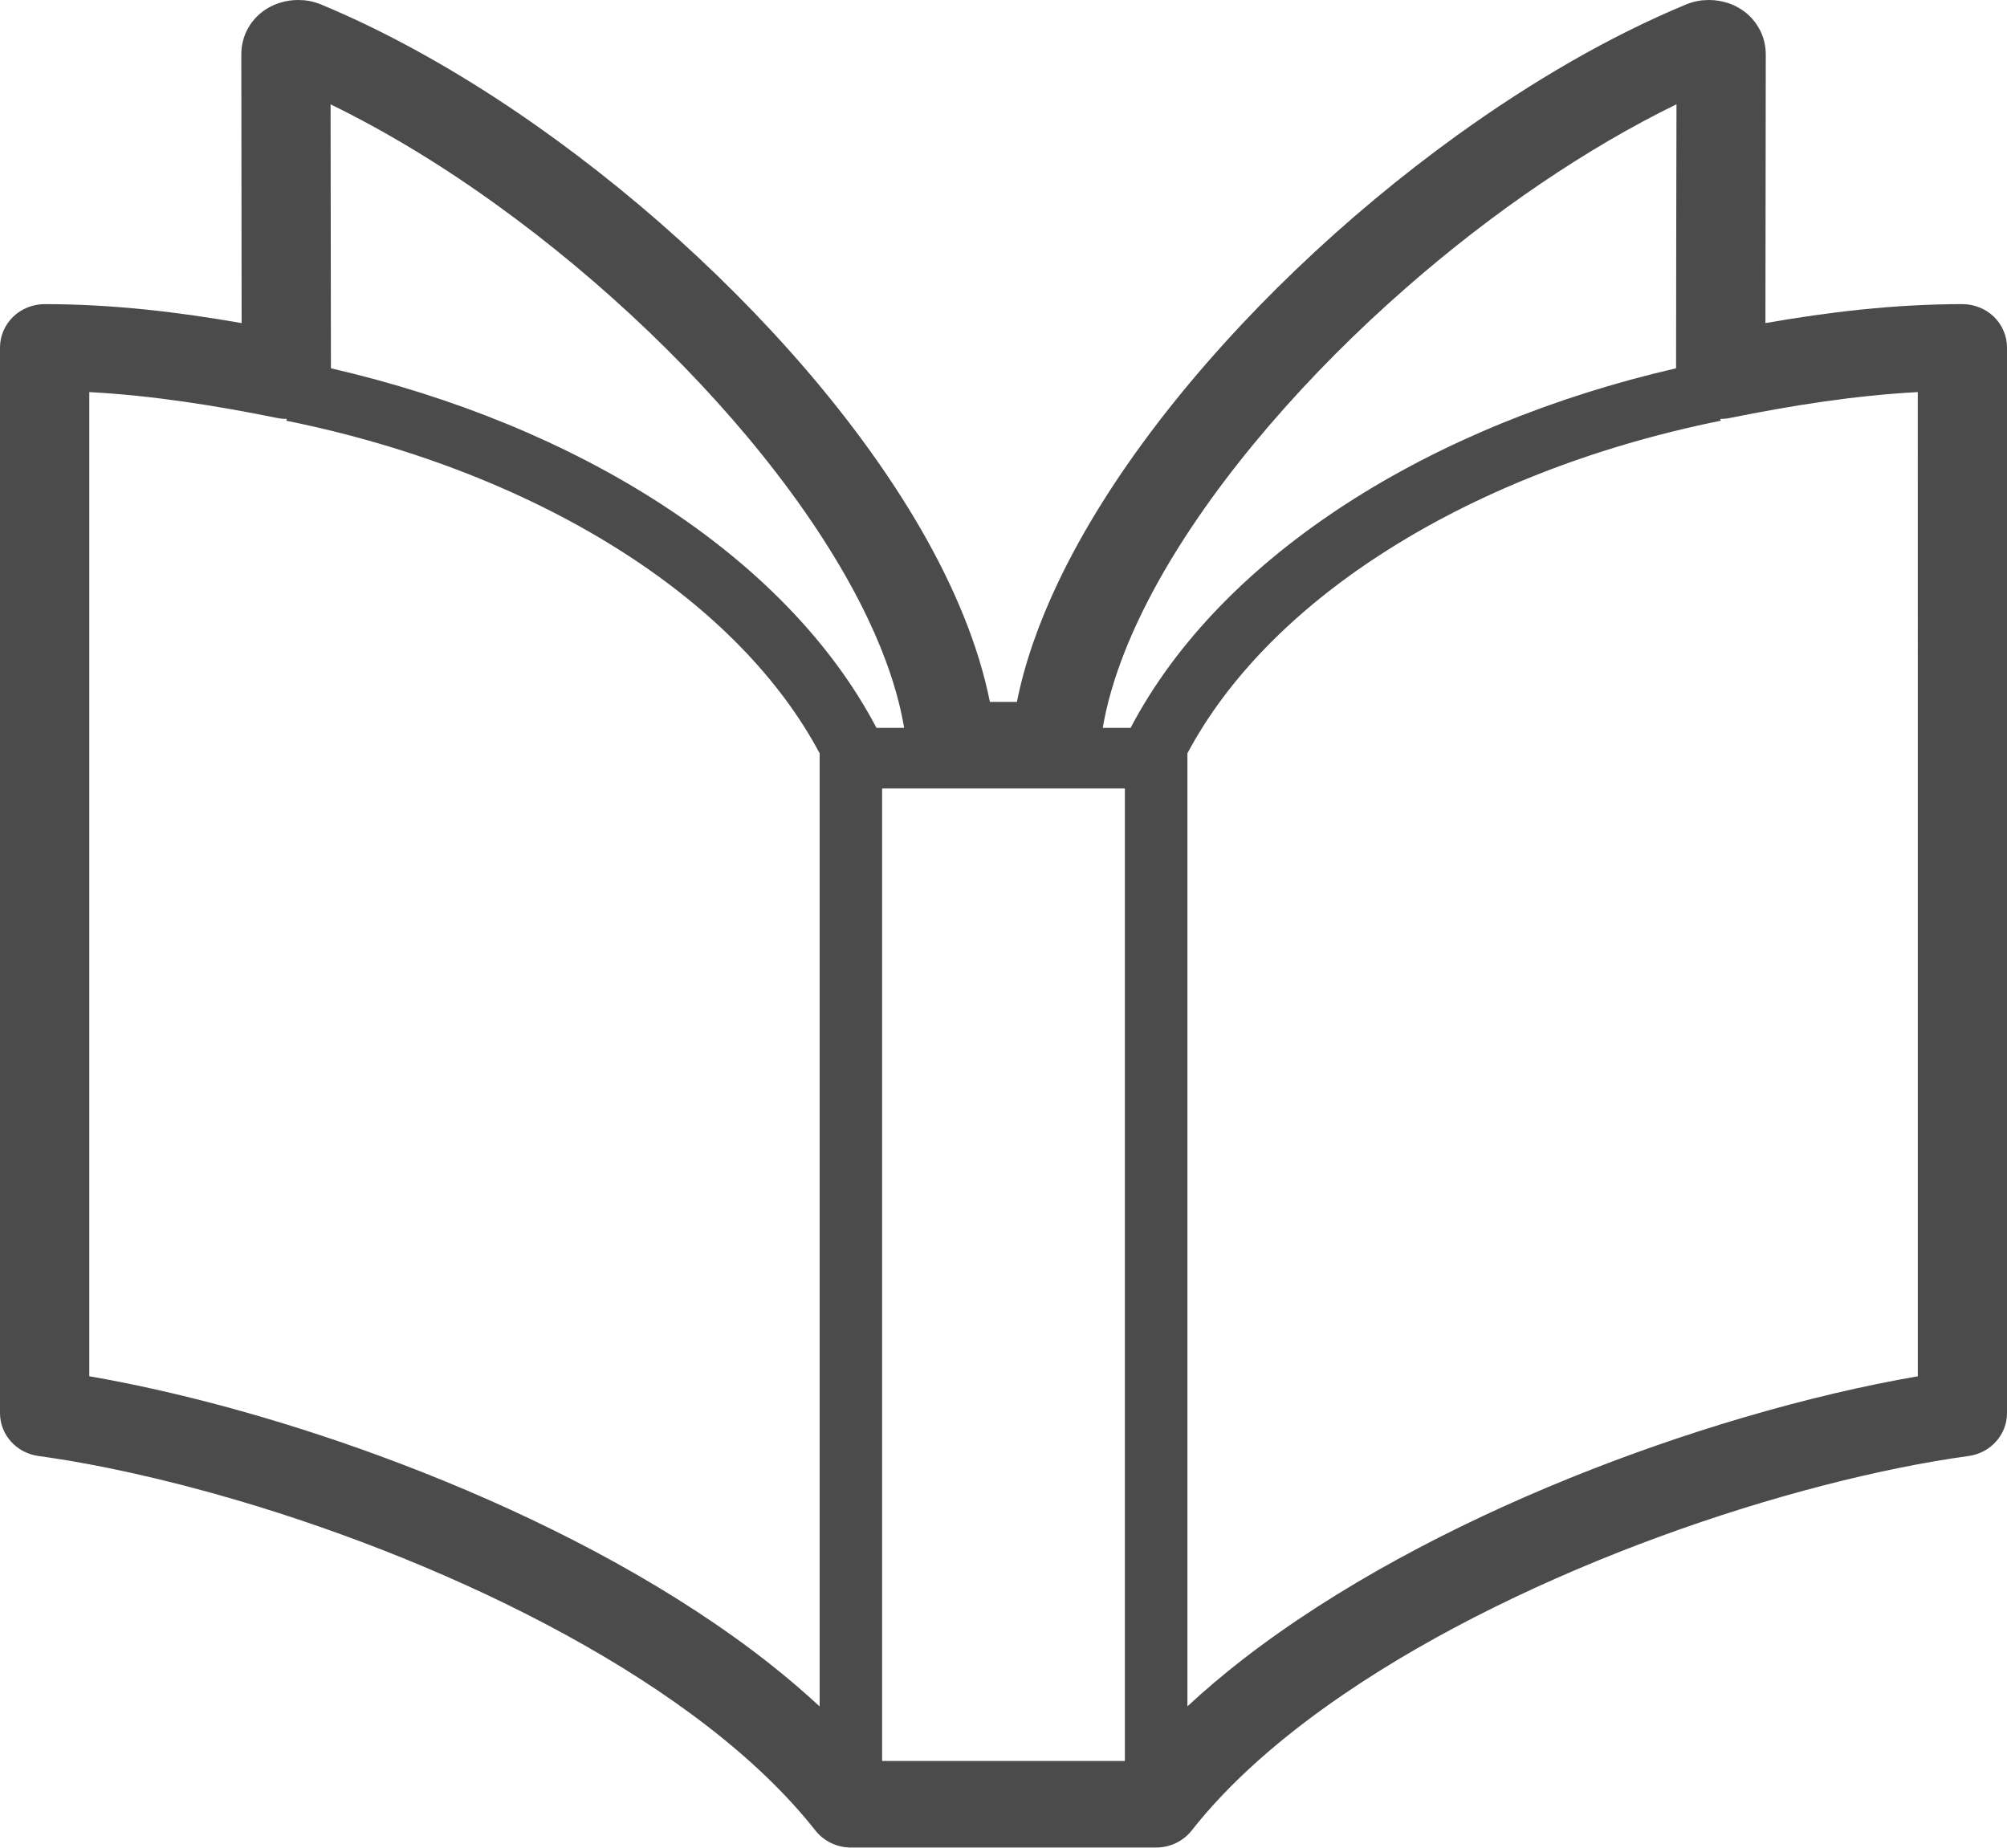 <svg width="63" height="58" viewBox="0 0 63 58" fill="none" xmlns="http://www.w3.org/2000/svg">
<path d="M62.59 9.944C62.329 9.691 61.968 9.547 61.599 9.547C59.457 9.547 57.39 9.797 55.417 10.142C55.421 7.349 55.428 1.968 55.428 1.712C55.428 1.472 55.377 1.204 55.255 0.964C55.166 0.784 55.044 0.62 54.906 0.489C54.697 0.293 54.465 0.172 54.254 0.099C54.037 0.029 53.836 0 53.64 0C53.412 0.002 53.188 0.033 52.929 0.139C50.535 1.131 48.092 2.552 45.738 4.248C42.21 6.792 38.892 9.955 36.355 13.258C35.087 14.911 34.013 16.602 33.213 18.283C32.615 19.541 32.168 20.796 31.921 22.033H31.073C30.714 20.244 29.95 18.42 28.901 16.6C26.953 13.239 24.024 9.886 20.702 6.98C17.373 4.078 13.659 1.628 10.071 0.138C9.814 0.033 9.59 0.002 9.362 0C9.187 0 9.01 0.021 8.82 0.077C8.678 0.119 8.531 0.179 8.383 0.269C8.163 0.402 7.942 0.61 7.792 0.876C7.64 1.138 7.573 1.442 7.575 1.712C7.575 1.967 7.581 7.349 7.585 10.142C5.61 9.797 3.543 9.547 1.401 9.547C1.034 9.547 0.671 9.691 0.412 9.944C0.15 10.198 0 10.547 0 10.905V44.359C0 45.036 0.513 45.609 1.205 45.705C3.031 45.956 5.181 46.427 7.446 47.094C10.846 48.094 14.503 49.537 17.751 51.314C19.374 52.201 20.894 53.171 22.228 54.205C23.564 55.238 24.709 56.335 25.596 57.462C25.86 57.798 26.276 57.996 26.71 57.996H36.292C36.727 57.996 37.142 57.798 37.406 57.462C38.586 55.958 40.232 54.512 42.166 53.194C45.065 51.212 48.596 49.52 52.093 48.237C55.59 46.955 59.058 46.081 61.797 45.705C62.487 45.609 63 45.036 63 44.359V10.905C63 10.547 62.85 10.198 62.59 9.944ZM25.729 53.567C24.735 52.645 23.633 51.779 22.447 50.971C19.29 48.815 15.573 47.043 11.897 45.694C8.702 44.523 5.544 43.676 2.803 43.202V12.308C4.797 12.415 6.771 12.731 8.704 13.121C8.801 13.142 8.9 13.15 9.001 13.149L8.989 13.207C13.03 14.024 16.698 15.487 19.645 17.393C22.382 19.161 24.484 21.307 25.729 23.648V53.567H25.729ZM20.731 15.809C17.8 13.913 14.263 12.455 10.388 11.561C10.388 11.306 10.388 10.85 10.386 10.262C10.383 8.376 10.379 5.183 10.377 3.276C12.091 4.11 13.866 5.184 15.592 6.431C18.904 8.816 22.054 11.822 24.399 14.883C25.573 16.411 26.546 17.953 27.244 19.422C27.82 20.633 28.204 21.792 28.381 22.848H27.512C26.081 20.123 23.711 17.737 20.731 15.809ZM35.31 55.278H27.69V24.751H29.863C29.866 24.751 29.866 24.751 29.866 24.751H33.135C33.137 24.751 33.137 24.751 33.139 24.751H35.31V55.278ZM35.49 22.848H34.616C34.865 21.367 35.53 19.677 36.543 17.931C38.288 14.913 41.041 11.736 44.175 9.002C46.853 6.66 49.816 4.641 52.625 3.274C52.623 4.253 52.621 5.569 52.618 6.877C52.617 8.906 52.614 10.905 52.612 11.561C48.739 12.455 45.202 13.913 42.269 15.809C39.289 17.737 36.921 20.123 35.49 22.848ZM60.2 43.203C58.509 43.495 56.662 43.928 54.742 44.493C51.162 45.546 47.338 47.05 43.875 48.944C42.144 49.892 40.502 50.937 39.025 52.08C38.409 52.557 37.824 53.052 37.273 53.564V23.648C38.518 21.307 40.62 19.161 43.358 17.393C46.302 15.487 49.97 14.023 54.014 13.207L54.001 13.149C54.1 13.15 54.201 13.142 54.298 13.121C56.232 12.731 58.205 12.415 60.199 12.308L60.2 43.203Z" fill="#4B4B4B"/>
</svg>
